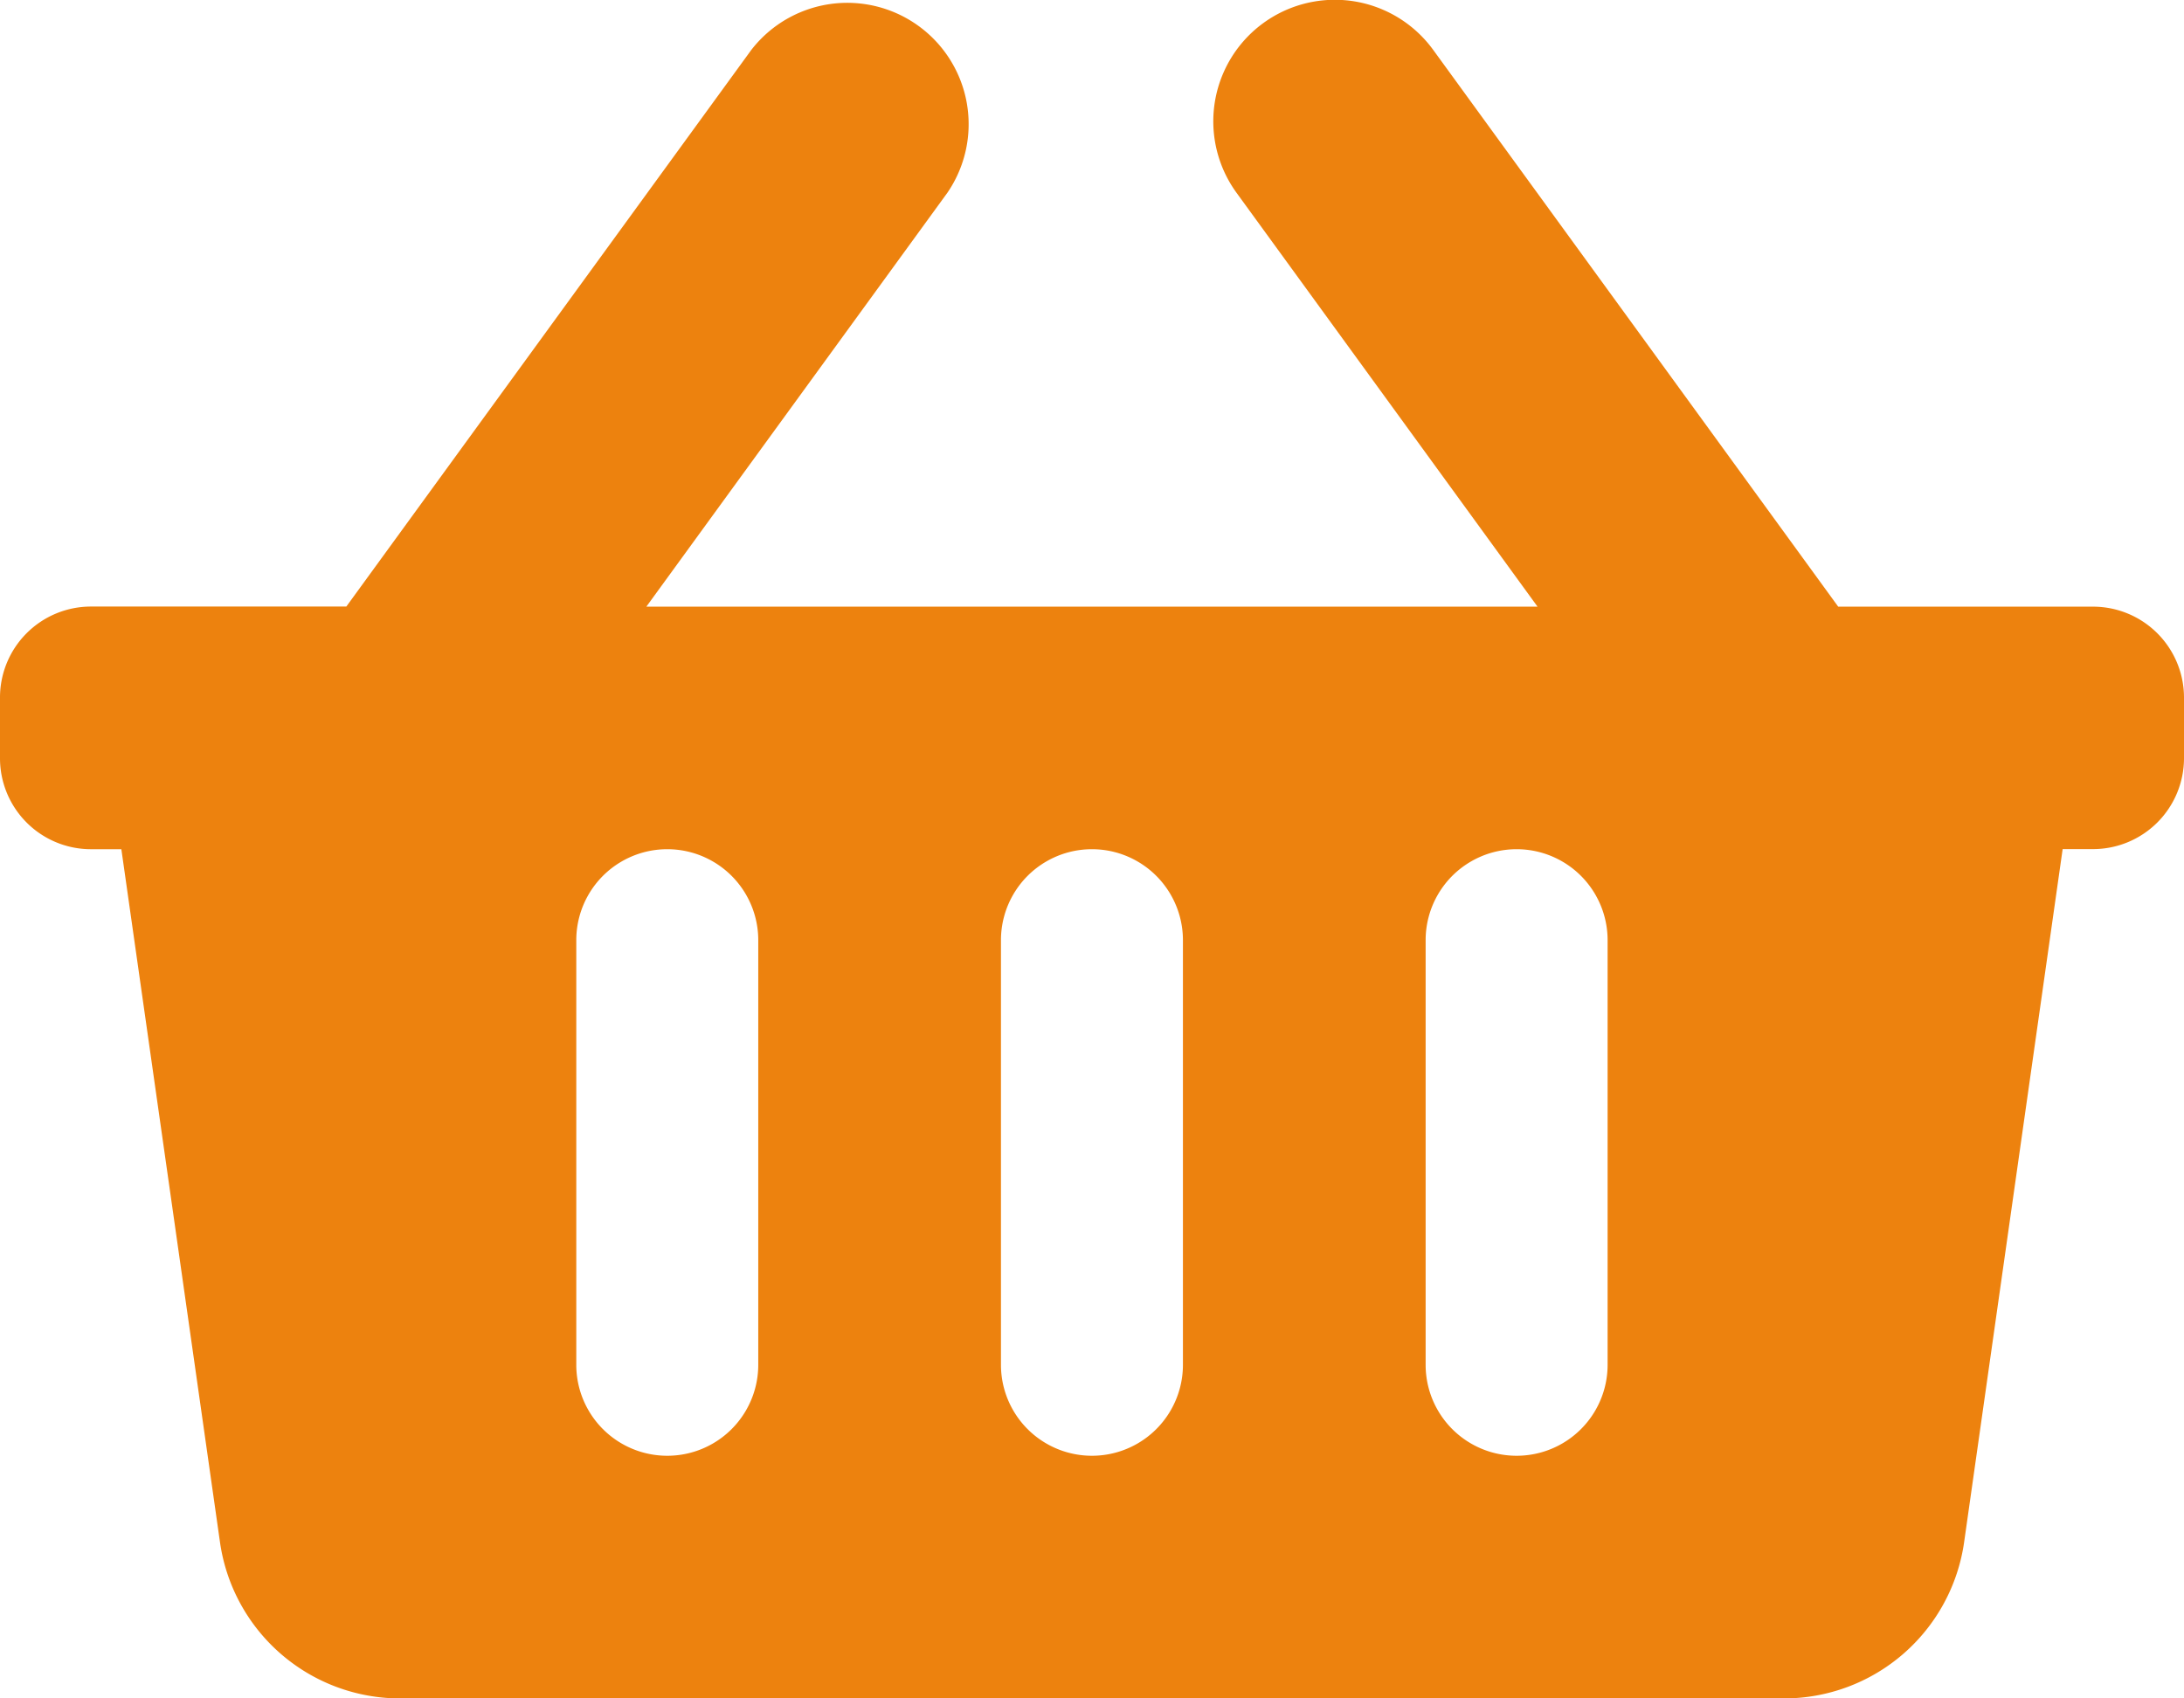 <svg id="Icon_awesome-shopping-basket" data-name="Icon awesome-shopping-basket" xmlns="http://www.w3.org/2000/svg" width="20.571" height="16" viewBox="0 0 20.571 16">
  <path id="Icon_awesome-shopping-basket-2" data-name="Icon awesome-shopping-basket" d="M20.571,8.821v.571a.857.857,0,0,1-.857.857h-.286L18.5,16.778a1.714,1.714,0,0,1-1.7,1.472H3.772a1.714,1.714,0,0,1-1.7-1.472L1.143,10.25H.857A.857.857,0,0,1,0,9.393V8.821a.857.857,0,0,1,.857-.857H3.262L7.076,2.721A1.143,1.143,0,0,1,8.924,4.065l-2.836,3.9h8.394l-2.836-3.9A1.143,1.143,0,0,1,13.5,2.721l3.814,5.244h2.405A.857.857,0,0,1,20.571,8.821Zm-9.429,6.286v-4a.857.857,0,1,0-1.714,0v4a.857.857,0,1,0,1.714,0Zm4,0v-4a.857.857,0,1,0-1.714,0v4a.857.857,0,1,0,1.714,0Zm-8,0v-4a.857.857,0,1,0-1.714,0v4a.857.857,0,1,0,1.714,0Z" transform="translate(0 -2.25)" fill="#ed820e"/>
</svg>
